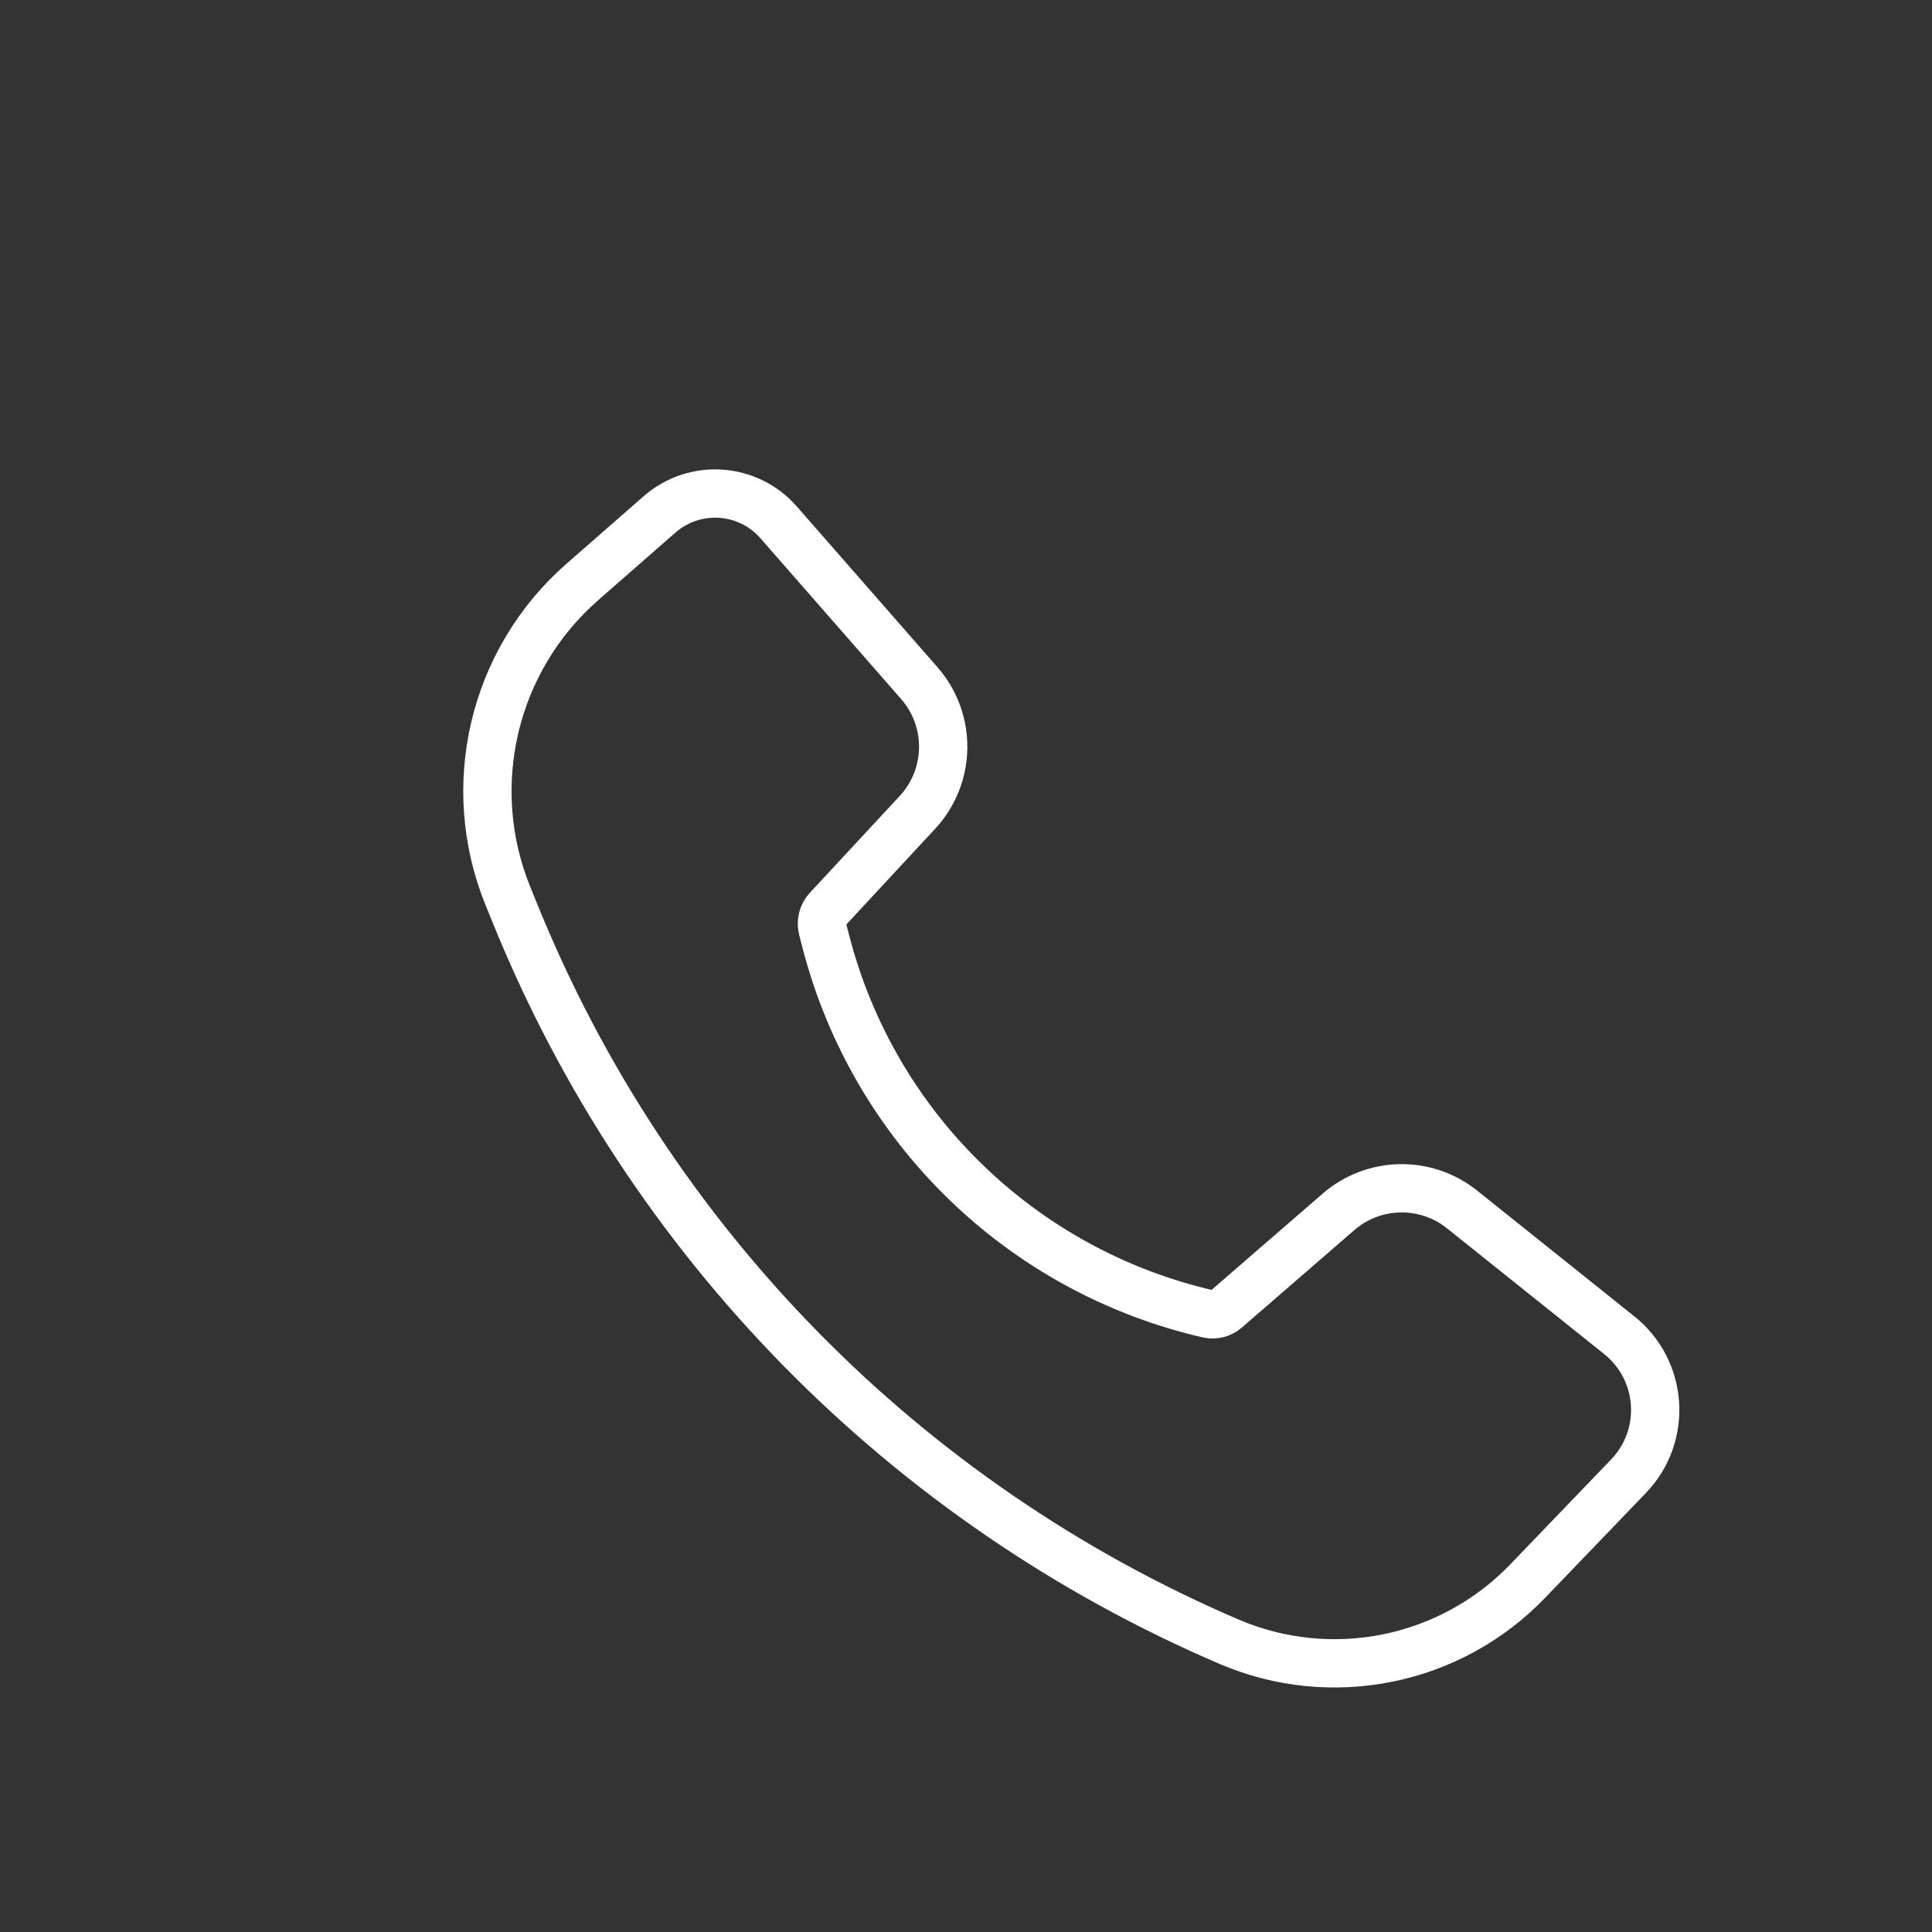 <svg width="80" height="80" viewBox="0 0 80 80" fill="none" xmlns="http://www.w3.org/2000/svg">
<rect x="0" y="0" width="80" height="80" fill="#333333" stroke="none"/>
<path d="M24.113 24.098L27.31 21.301C28.763 20.03 30.97 20.177 32.241 21.63L38.066 28.286C39.415 29.828 39.381 32.141 37.986 33.642L34.271 37.644C34.065 37.866 33.986 38.177 34.062 38.471L34.2 39.004C36.191 46.684 42.288 52.619 50.018 54.403C50.283 54.464 50.562 54.395 50.767 54.216L55.423 50.182C56.881 48.918 59.034 48.875 60.541 50.081L67.051 55.289C68.871 56.745 69.047 59.449 67.432 61.128L63.258 65.47C60.058 68.798 55.132 69.796 50.888 67.978C37.467 62.226 26.854 51.414 21.352 37.889L21.031 37.099C19.181 32.551 20.419 27.331 24.113 24.098Z" stroke="#FFFFFF" stroke-width="2" stroke-linecap="round" stroke-linejoin="round"/>
</svg>
